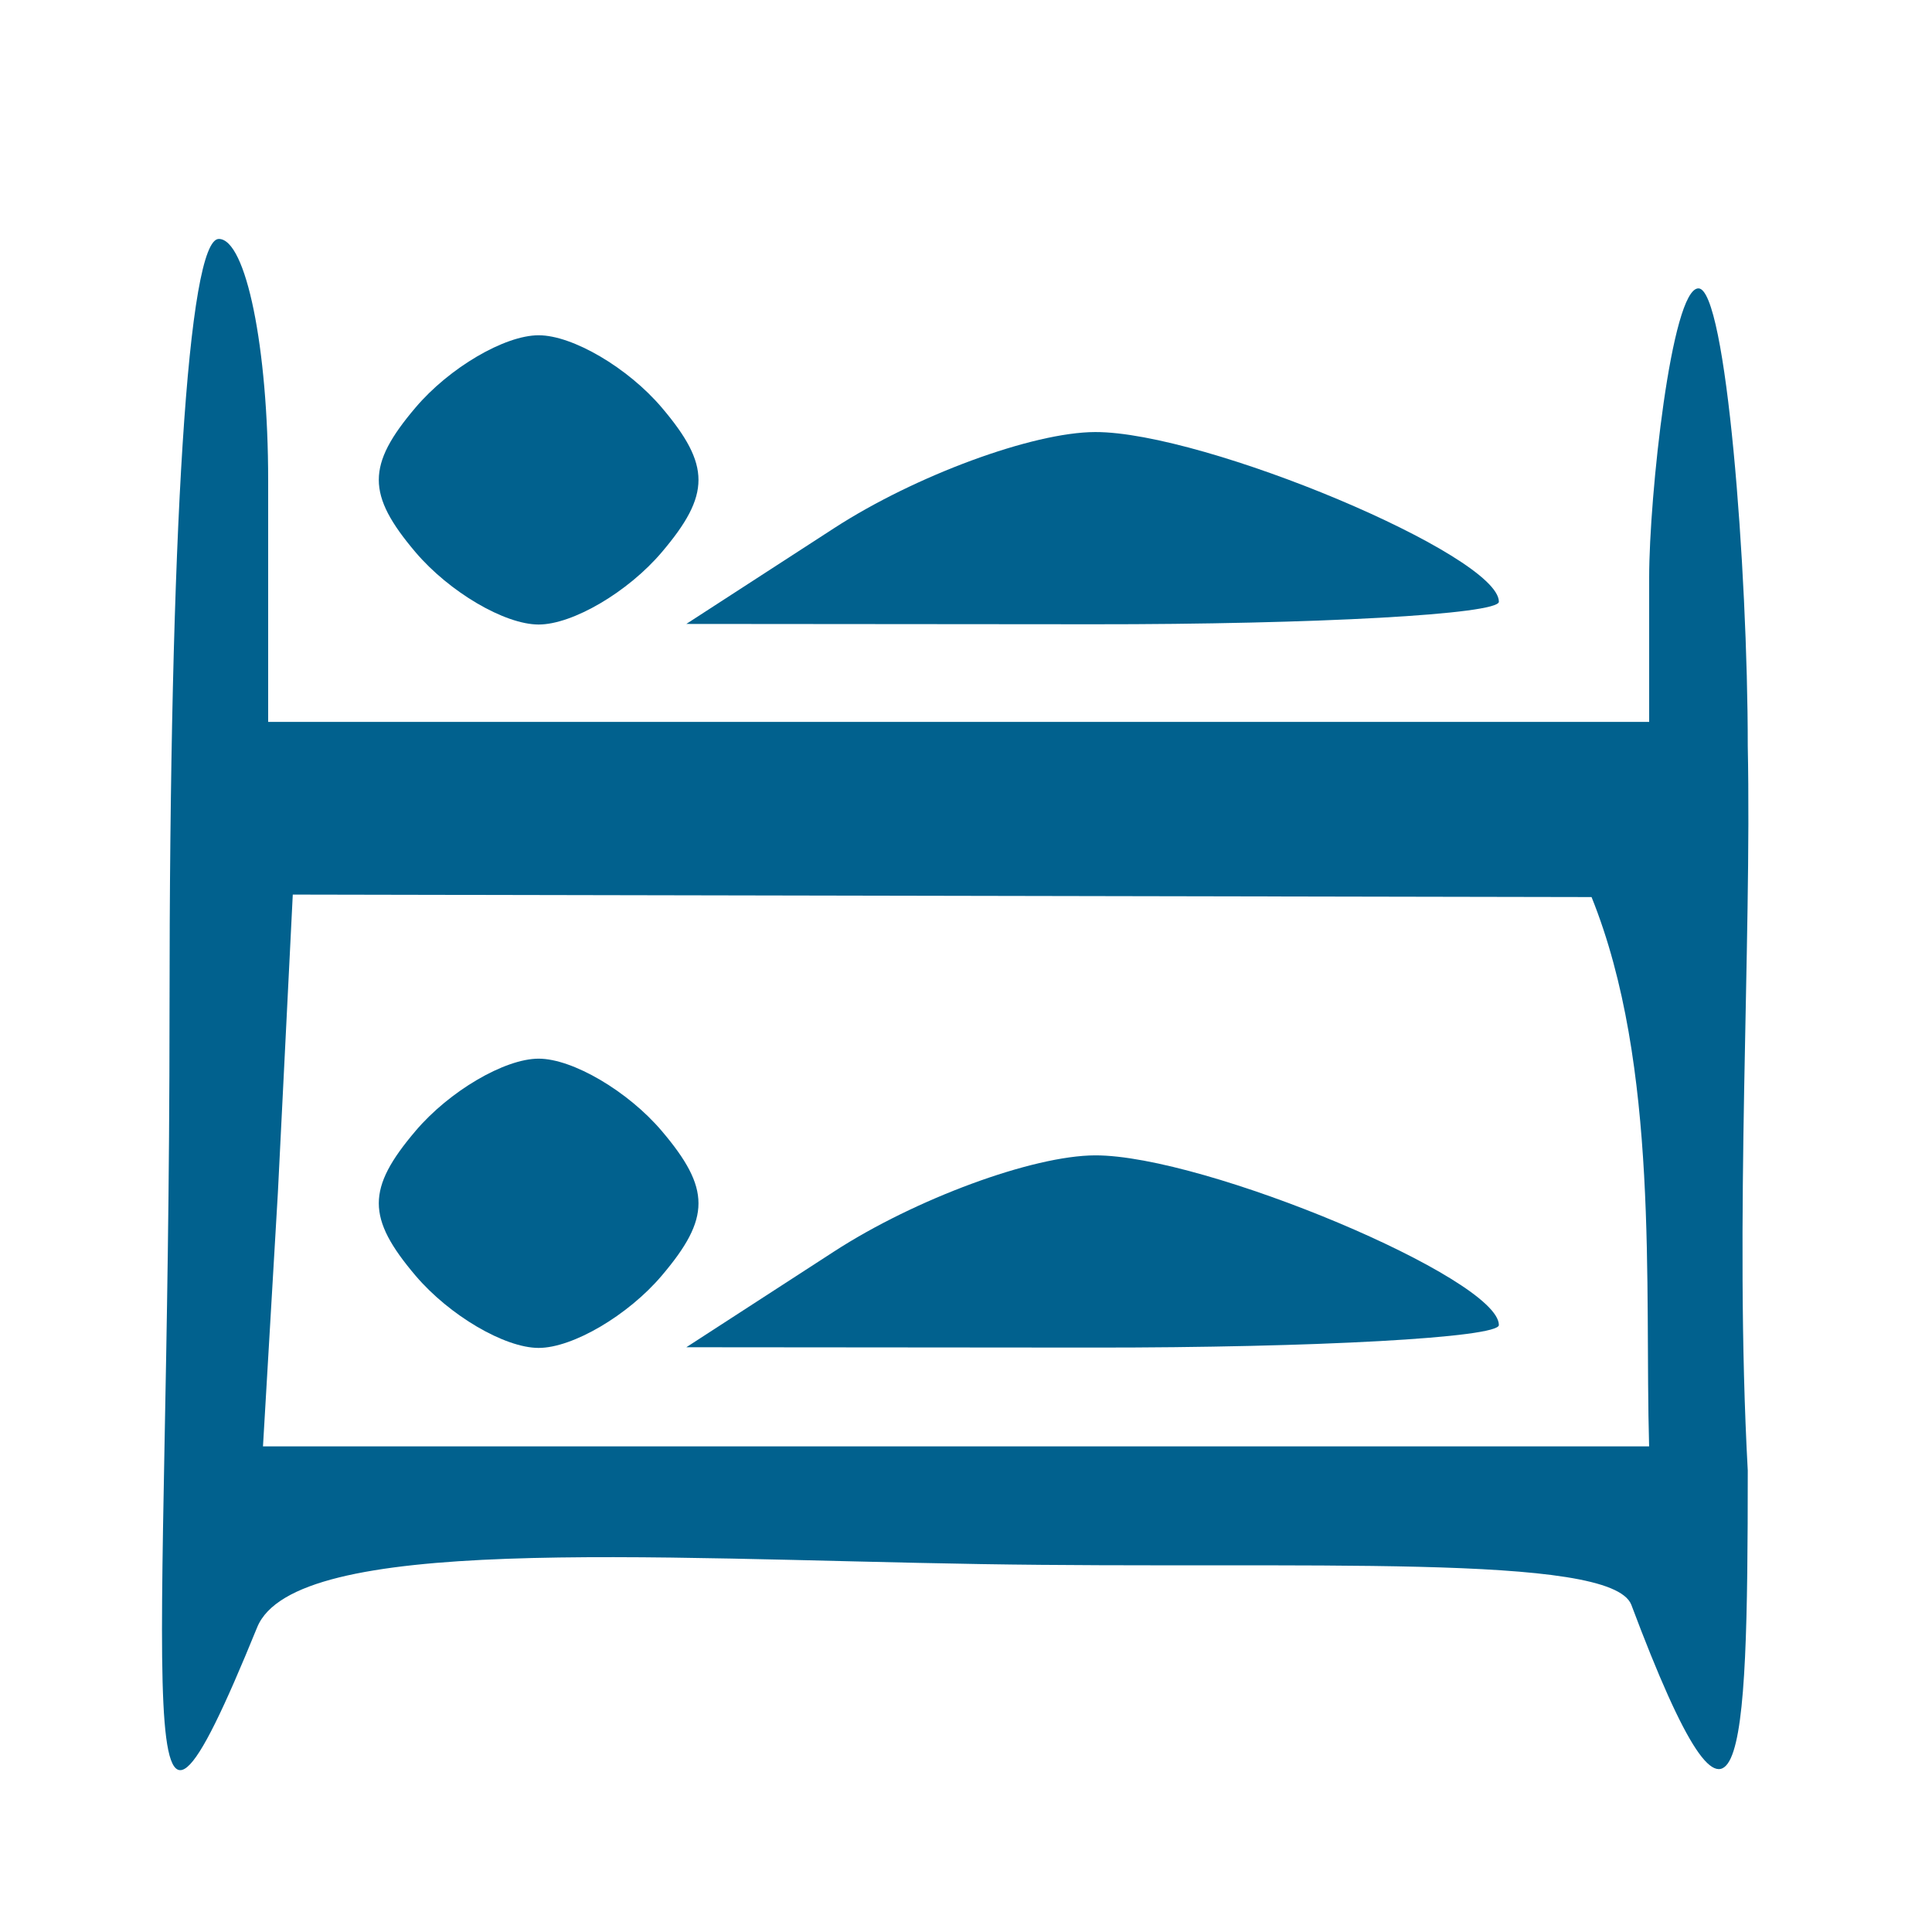 <?xml version="1.0" encoding="UTF-8" standalone="no"?>
<!-- Created with Inkscape (http://www.inkscape.org/) -->

<svg
   width="45"
   height="45"
   viewBox="0 0 11.906 11.906"
   version="1.1"
   id="svg4321"
   xmlns="http://www.w3.org/2000/svg"
   xmlns:svg="http://www.w3.org/2000/svg"
   xmlns:rdf="http://www.w3.org/1999/02/22-rdf-syntax-ns#"
   xmlns:cc="http://creativecommons.org/ns#"
   xmlns:dc="http://purl.org/dc/elements/1.1/">
  <defs
     id="defs4315">
    <linearGradient
       id="linearGradient4907">
      <stop
         style="stop-color:#000000;stop-opacity:1;"
         offset="0"
         id="stop4905" />
    </linearGradient>
  </defs>
  <g
     id="layer1"
     transform="translate(-62.131,-70.172)">
    <g
       id="g4902"
       style="fill:#01618e;fill-opacity:1;fill-rule:nonzero;stroke:none;stroke-width:0.3;stroke-miterlimit:4;stroke-dasharray:none;stroke-opacity:1"
       transform="matrix(0.531,0,0,0.52,34.183,38.904)">
      <path
         style="fill:#01618e;fill-opacity:1;fill-rule:nonzero;stroke:none;stroke-width:1.134;stroke-miterlimit:4;stroke-dasharray:none;stroke-opacity:1"
         d="m 6.27,3.779 c -1.35,0 -2.16,12.959 -2.16,34.559 0,31.147 -1.996,42.146 3.838,27.531 1.659,-4.155 16.943,-3.076 31.698,-2.828 14.032,0.236 27.585,-0.519 28.482,1.818 4.816,13.095 5.1,7.204 5.1,-6.002 -0.598,-11.183 0.179,-23.53 0,-32.398 0,-7.92 -0.942,-20.469 -2.16,-20.469 -1.188,0 -2.158,9.344 -2.158,12.908 v 6.48 H 38.668 8.43 V 14.58 c 0,-5.94 -0.972,-10.801 -2.16,-10.801 z M 9.508,33.1 66.387,33.211 c 2.979,7.546 2.32,17.478 2.521,24.566 H 38.555 8.203 L 8.855,46.439 Z"
         id="path4891"
         transform="matrix(0.265,0,0,0.265,53.511,61.961)" />
      <path
         id="path4887"
         d="m 57.455,75.248 c -0.568,-0.684 -0.568,-1.031 0,-1.714 0.391,-0.471 1.034,-0.857 1.429,-0.857 0.395,0 1.037,0.386 1.429,0.857 0.568,0.684 0.568,1.031 0,1.714 -0.391,0.471 -1.034,0.857 -1.429,0.857 -0.395,0 -1.037,-0.386 -1.429,-0.857 z"
         style="fill:#01618e;fill-opacity:1;fill-rule:nonzero;stroke:none;stroke-width:0.3;stroke-miterlimit:4;stroke-dasharray:none;stroke-opacity:1" />
      <path
         id="path4885"
         d="m 62.313,74.962 c 0.943,-0.624 2.306,-1.137 3.029,-1.139 1.272,-0.004 4.686,1.461 4.686,2.011 0,0.149 -2.122,0.269 -4.715,0.267 l -4.715,-0.004 z"
         style="fill:#01618e;fill-opacity:1;fill-rule:nonzero;stroke:none;stroke-width:0.3;stroke-miterlimit:4;stroke-dasharray:none;stroke-opacity:1" />
      <path
         id="path4881"
         d="m 57.455,66.675 c -0.568,-0.684 -0.568,-1.031 0,-1.714 0.391,-0.471 1.034,-0.857 1.429,-0.857 0.395,0 1.037,0.386 1.429,0.857 0.568,0.684 0.568,1.031 0,1.714 -0.391,0.471 -1.034,0.857 -1.429,0.857 -0.395,0 -1.037,-0.386 -1.429,-0.857 z"
         style="fill:#01618e;fill-opacity:1;fill-rule:nonzero;stroke:none;stroke-width:0.3;stroke-miterlimit:4;stroke-dasharray:none;stroke-opacity:1" />
      <path
         id="path4877"
         d="m 62.313,66.39 c 0.943,-0.624 2.306,-1.137 3.029,-1.139 1.272,-0.004 4.686,1.461 4.686,2.011 0,0.149 -2.122,0.269 -4.715,0.267 l -4.715,-0.004 z"
         style="fill:#01618e;fill-opacity:1;fill-rule:nonzero;stroke:none;stroke-width:0.3;stroke-miterlimit:4;stroke-dasharray:none;stroke-opacity:1" />
    </g>
  </g>
</svg>
